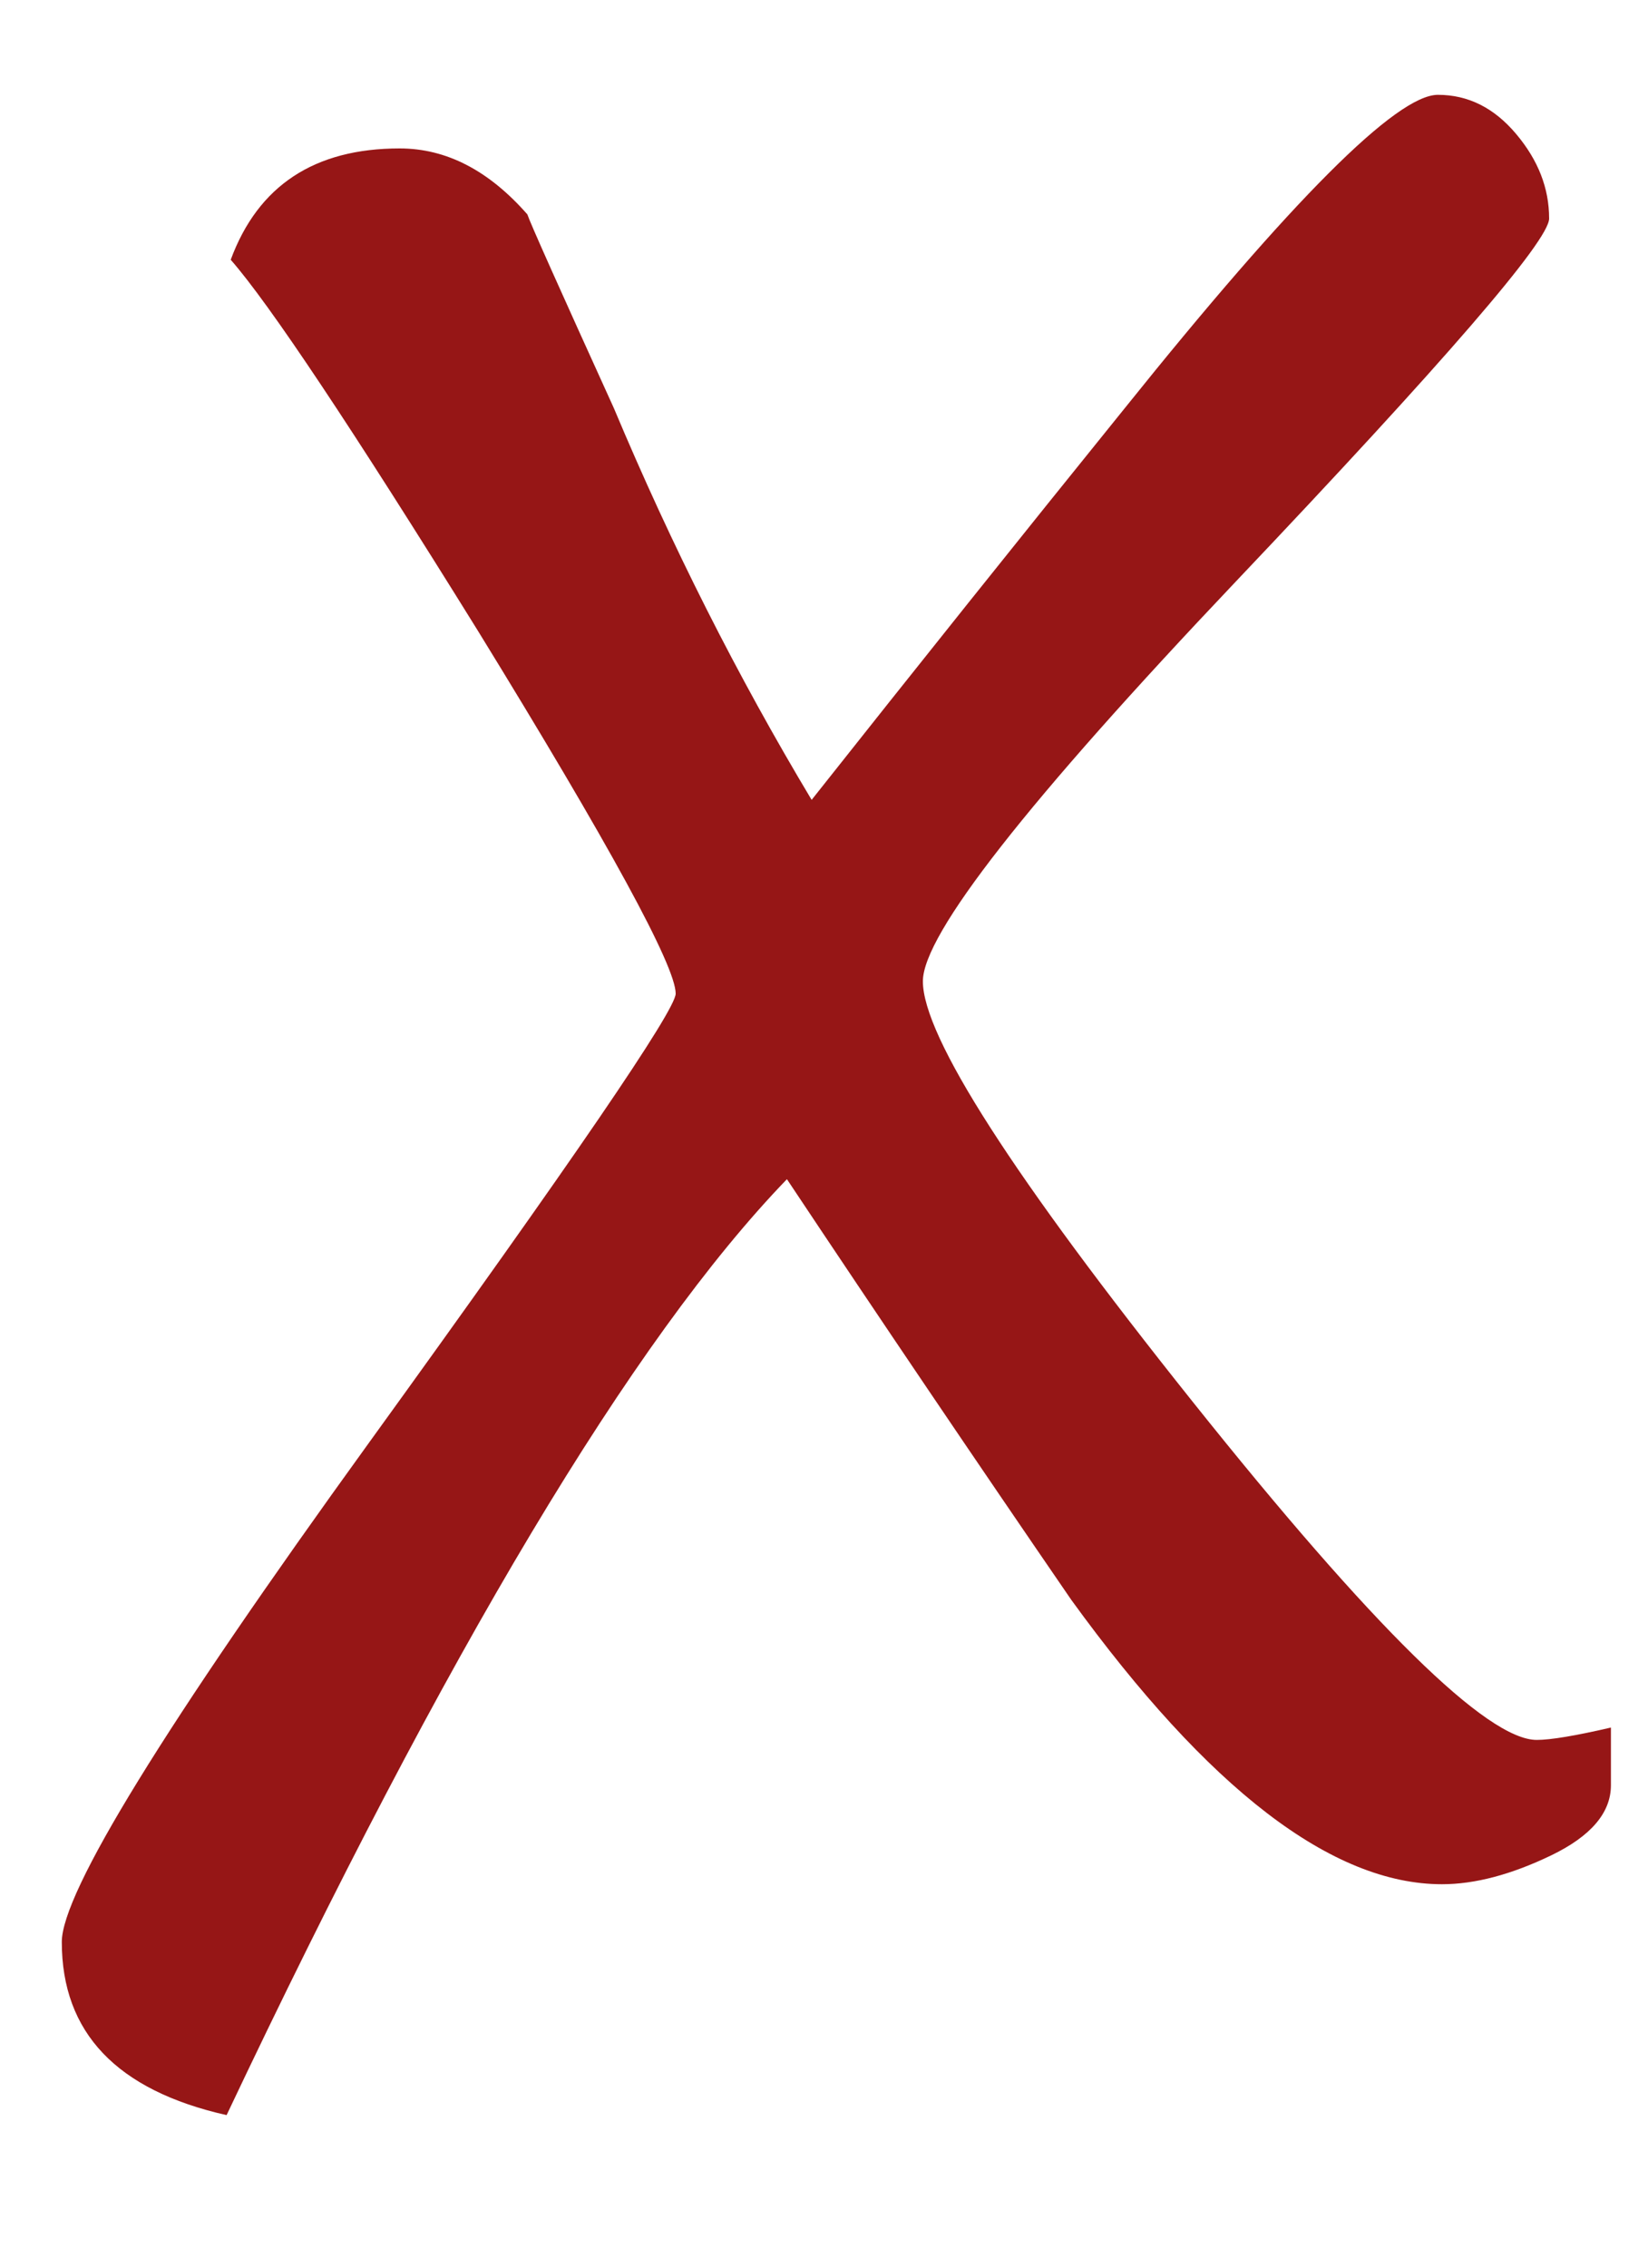 <?xml version="1.0" encoding="UTF-8"?>
<svg width="8px" height="11px" viewBox="0 0 8 11" version="1.1" xmlns="http://www.w3.org/2000/svg" xmlns:xlink="http://www.w3.org/1999/xlink">
    <title>x</title>
    <g id="Desktop-UI" stroke="none" stroke-width="1" fill="none" fill-rule="evenodd">
        <g id="01.-Desktop---Choose-Your-Dumpster---On-Load" transform="translate(-612, -1819)" fill="#961616" fill-rule="nonzero">
            <g id="Materials" transform="translate(0, 1692)">
                <g id="Prohibited-Column" transform="translate(612, 32)">
                    <g id="Xs" transform="translate(0.3, 95.46)">
                        <path d="M0.8,9.8 C1.867,7.547 2.773,6.033 3.52,5.26 C3.973,5.94 4.433,6.62 4.9,7.3 C5.567,8.22 6.167,8.68 6.7,8.68 C6.86,8.68 7.037,8.633 7.23,8.54 C7.423,8.447 7.52,8.333 7.52,8.2 L7.52,8.2 L7.52,7.92 C7.347,7.96 7.227,7.98 7.16,7.98 C6.92,7.98 6.363,7.433 5.49,6.34 C4.617,5.247 4.18,4.567 4.18,4.3 C4.18,4.073 4.687,3.427 5.7,2.36 C6.713,1.293 7.22,0.707 7.22,0.6 C7.22,0.453 7.167,0.317 7.06,0.19 C6.953,0.063 6.827,0 6.68,0 C6.48,0 5.973,0.507 5.16,1.52 C4.653,2.147 4.147,2.78 3.64,3.42 C3.28,2.82 2.96,2.187 2.68,1.52 C2.413,0.933 2.273,0.62 2.26,0.58 C2.073,0.367 1.867,0.26 1.64,0.26 C1.227,0.26 0.953,0.44 0.82,0.8 C1.007,1.013 1.407,1.613 2.02,2.6 C2.66,3.64 2.98,4.227 2.98,4.36 C2.98,4.44 2.483,5.167 1.49,6.54 C0.497,7.913 0,8.72 0,8.96 C0,9.4 0.267,9.68 0.8,9.8 Z" id="x"></path>
                    </g>
                </g>
            </g>
        </g>
    </g>
</svg>
